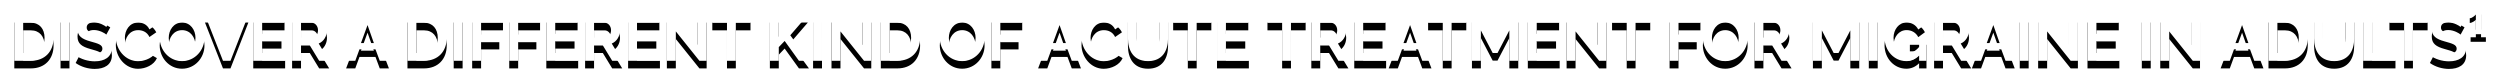 <svg xmlns="http://www.w3.org/2000/svg" xmlns:xlink="http://www.w3.org/1999/xlink" width="658" height="22" xmlns:v="https://vecta.io/nano"><defs><path d="M43.15 35c3.62 0 5.95-2.397 5.95-6.052 0-3.315-2.006-6.018-5.95-6.018h-4.386V35h4.386zm0-2.057H41.1v-7.956h2.04c2.278 0 3.587 1.632 3.587 3.96 0 2.26-1.275 3.995-3.587 3.995zM53.282 35V22.93h-2.346V35h2.346zm6.698.136c2.363 0 4.47-.986 4.47-3.587 0-2.227-1.496-2.924-3.876-3.57-1.82-.46-2.754-.73-2.754-1.717 0-.867.63-1.36 1.92-1.36 1.445 0 2.924.867 3.247 1.2l1.037-1.904c-1.07-.73-2.516-1.343-4.216-1.343-2.448 0-4.403 1.326-4.403 3.79 0 1.836 1.122 2.635 3.417 3.264 1.904.544 3.128.833 3.128 1.887 0 .833-.646 1.24-1.938 1.24-1.853 0-3.655-1.07-4.063-1.48l-1.037 2.023c1.41 1.003 3.247 1.564 5.066 1.564zm11.356-.034c1.955 0 4.2-1.003 4.964-2.805l-1.92-1.105c-.544 1.31-1.887 1.836-2.975 1.836-2.108 0-3.536-1.955-3.536-4.08 0-1.92 1.156-4.012 3.502-4.012 1.088 0 2.33.442 2.958 1.802l1.802-1.24c-.8-1.564-2.465-2.635-4.692-2.635-3.757 0-5.95 3.077-5.95 6.018 0 3.06 2.414 6.222 5.848 6.222zm11.577-.017c3.417 0 5.9-2.9 5.9-6.086 0-3.043-2.363-6.154-5.848-6.154-3.4 0-5.933 2.907-5.933 6.12 0 3.094 2.363 6.12 5.882 6.12zm.017-2.074c-2.227 0-3.52-1.955-3.52-4.046 0-1.99 1.24-4.03 3.52-4.03 2.176 0 3.52 1.92 3.52 4.03 0 1.99-1.258 4.046-3.52 4.046zM95.663 35l4.71-12.07h-2.465l-3.23 9.13-3.264-9.13h-2.465L93.69 35h1.972zm14.382 0v-2.057H104v-3.145h5.083v-1.904H104v-2.907h5.882V22.93h-8.228V35h8.38zm4.182 0v-4.046h2.312L119.004 35h2.635l-2.754-4.54c1.343-.56 2.176-1.955 2.176-3.52 0-1.972-1.615-4.012-3.842-4.012h-5.338V35h2.346zm2.94-6.103h-2.94v-3.9h2.84c.833 0 1.632.816 1.632 1.955 0 1.088-.663 1.955-1.53 1.955zM128.507 35l1.105-3.01h4.216L134.95 35h2.414l-4.6-12.07H130.7L126.093 35h2.414zm4.896-4.658h-3.4l1.734-4.743 1.666 4.743zM146.63 35c3.62 0 5.95-2.397 5.95-6.052 0-3.315-2.006-6.018-5.95-6.018h-4.386V35h4.386zm0-2.057h-2.04v-7.956h2.04c2.278 0 3.587 1.632 3.587 3.96 0 2.26-1.275 3.995-3.587 3.995zM156.76 35V22.93h-2.346V35h2.346zm4.862 0v-4.998h4.794v-1.904h-4.794v-3.11h5.763V22.93h-8.11V35h2.346zm9.758 0v-4.998h4.794v-1.904h-4.794v-3.11h5.763V22.93h-8.11V35h2.346zm15.793 0v-2.057h-6.035v-3.145h5.083v-1.904h-5.083v-2.907h5.882V22.93h-8.228V35h8.38zm4.182 0v-4.046h2.312L196.133 35h2.635l-2.754-4.54c1.343-.56 2.176-1.955 2.176-3.52 0-1.972-1.615-4.012-3.842-4.012H189V35h2.346zm2.94-6.103h-2.94v-3.9h2.84c.833 0 1.632.816 1.632 1.955 0 1.088-.663 1.955-1.53 1.955zm14.4 6.103v-2.057h-6.035v-3.145h5.083v-1.904h-5.083v-2.907h5.882V22.93h-8.228V35h8.38zm4.182 0v-7.735L219.083 35h1.904V22.947h-2.346v7.905l-6.3-7.922h-1.82V35h2.346zm15.793 0V24.987h3.86V22.93h-10.047v2.057h3.86V35h2.33zm11.305 0v-3.604l1.547-1.615L245.28 35h2.635l-4.913-6.715 4.624-5.355h-2.584l-5.066 5.746v-5.73h-2.346V35h2.346zm11.373 0V22.93h-2.346V35h2.346zm4.862 0v-7.735L262.416 35h1.904V22.947h-2.346v7.905l-6.3-7.922h-1.82V35h2.346zm15.01 0c3.62 0 5.95-2.397 5.95-6.052 0-3.315-2.006-6.018-5.95-6.018h-4.386V35h4.386zm0-2.057h-2.04v-7.956h2.04c2.278 0 3.587 1.632 3.587 3.96 0 2.26-1.275 3.995-3.587 3.995zm17.017 2.142c3.417 0 5.9-2.9 5.9-6.086 0-3.043-2.363-6.154-5.848-6.154-3.4 0-5.933 2.907-5.933 6.12 0 3.094 2.363 6.12 5.882 6.12zm.017-2.074c-2.227 0-3.52-1.955-3.52-4.046 0-1.99 1.24-4.03 3.52-4.03 2.176 0 3.52 1.92 3.52 4.03 0 1.99-1.258 4.046-3.52 4.046zm10.03 1.99v-4.998h4.794v-1.904h-4.794v-3.11h5.763V22.93h-8.11V35h2.346zm12.36 0l1.105-3.01h4.216l1.122 3.01h2.414l-4.6-12.07h-2.074L308.23 35h2.414zm4.896-4.658h-3.4l1.734-4.743 1.666 4.743zm9.962 4.76c1.955 0 4.2-1.003 4.964-2.805l-1.92-1.105c-.544 1.31-1.887 1.836-2.975 1.836-2.108 0-3.536-1.955-3.536-4.08 0-1.92 1.156-4.012 3.502-4.012 1.088 0 2.33.442 2.958 1.802l1.802-1.24c-.8-1.564-2.465-2.635-4.692-2.635-3.757 0-5.95 3.077-5.95 6.018 0 3.06 2.414 6.222 5.848 6.222zm11.662-.017c3.74 0 5.27-2.703 5.27-6V22.93h-2.33v6.154c0 1.972-.714 3.927-2.958 3.927-2.193 0-2.924-1.904-2.924-3.927V22.93h-2.346v6.154c0 3.128 1.41 6 5.287 6zm12.8-.085V24.987h3.86V22.93h-10.047v2.057h3.86V35h2.33zm13.736 0v-2.057h-6.035v-3.145h5.083v-1.904h-5.083v-2.907h5.882V22.93h-8.228V35h8.38zm11.084 0V24.987h3.86V22.93h-10.047v2.057h3.86V35h2.33zm7.7 0v-4.046h2.312L387.264 35h2.635l-2.754-4.54c1.343-.56 2.176-1.955 2.176-3.52 0-1.972-1.615-4.012-3.842-4.012h-5.338V35h2.346zm2.94-6.103h-2.94v-3.9h2.84c.833 0 1.632.816 1.632 1.955 0 1.088-.663 1.955-1.53 1.955zm14.4 6.103v-2.057h-6.035v-3.145h5.083v-1.904h-5.083v-2.907h5.882V22.93h-8.228V35h8.38zm3.077 0l1.105-3.01h4.216l1.122 3.01h2.414l-4.6-12.07h-2.074L400.5 35h2.414zm4.896-4.658h-3.4l1.734-4.743 1.666 4.743zM417.065 35V24.987h3.86V22.93h-10.047v2.057h3.86V35h2.33zm7.7 0v-8l3.11 5.95h1.275l3.11-5.95v8h2.346V22.93h-2.5l-3.604 6.868-3.57-6.868h-2.516V35h2.346zm20.74 0v-2.057h-6.035v-3.145h5.083v-1.904h-5.083v-2.907h5.882V22.93h-8.228V35h8.38zm4.182 0v-7.735L455.893 35h1.904V22.947h-2.346v7.905l-6.3-7.922h-1.82V35h2.346zm15.793 0V24.987h3.86V22.93h-10.047v2.057h3.86V35h2.33zm11.305 0v-4.998h4.794v-1.904h-4.794v-3.11h5.763V22.93h-8.11V35h2.346zm12.29.085c3.417 0 5.9-2.9 5.9-6.086 0-3.043-2.363-6.154-5.848-6.154-3.4 0-5.933 2.907-5.933 6.12 0 3.094 2.363 6.12 5.882 6.12zm.017-2.074c-2.227 0-3.52-1.955-3.52-4.046 0-1.99 1.24-4.03 3.52-4.03 2.176 0 3.52 1.92 3.52 4.03 0 1.99-1.258 4.046-3.52 4.046zm10.03 1.99v-4.046h2.312L503.9 35h2.635l-2.754-4.54c1.343-.56 2.176-1.955 2.176-3.52 0-1.972-1.615-4.012-3.842-4.012h-5.338V35h2.346zm2.94-6.103h-2.94v-3.9h2.84c.833 0 1.632.816 1.632 1.955 0 1.088-.663 1.955-1.53 1.955zM514.51 35v-8l3.11 5.95h1.275l3.11-5.95v8h2.346V22.93h-2.5l-3.604 6.868-3.57-6.868h-2.516V35h2.346zm14.705 0V22.93h-2.346V35h2.346zm7.53.085c1.275 0 2.397-.476 3.366-1.445V35h1.938v-6.205h-4.37v1.717h2.43v.85c-.935 1.105-1.99 1.65-3.162 1.65-2.04 0-3.57-1.785-3.57-4.046 0-2.176 1.377-4.046 3.434-4.046 1.292 0 2.465.646 3.077 1.853l1.75-1.292c-.816-1.615-2.482-2.635-4.743-2.635-3.332 0-5.882 2.754-5.882 6.052 0 3.485 2.55 6.188 5.73 6.188zM546.4 35v-4.046h2.312L551.178 35h2.635l-2.754-4.54c1.343-.56 2.176-1.955 2.176-3.52 0-1.972-1.615-4.012-3.842-4.012h-5.338V35h2.346zm2.94-6.103h-2.94v-3.9h2.84c.833 0 1.632.816 1.632 1.955 0 1.088-.663 1.955-1.53 1.955zM556.414 35l1.105-3.01h4.216l1.122 3.01h2.414l-4.6-12.07h-2.074L554 35h2.414zm4.896-4.658h-3.4l1.734-4.743 1.666 4.743zM568.943 35V22.93h-2.346V35h2.346zm4.862 0v-7.735L580 35h1.904V22.947h-2.346v7.905l-6.3-7.922h-1.82V35h2.346zm19.006 0v-2.057h-6.035v-3.145h5.083v-1.904h-5.083v-2.907h5.882V22.93h-8.228V35h8.38zm8.262 0V22.93h-2.346V35h2.346zm4.862 0v-7.735L612.14 35h1.904V22.947h-2.346v7.905l-6.3-7.922h-1.82V35h2.346zm15.946 0l1.105-3.01h4.216l1.122 3.01h2.414l-4.6-12.07h-2.074L619.467 35h2.414zm4.896-4.658h-3.4l1.734-4.743 1.666 4.743zM636.45 35c3.62 0 5.95-2.397 5.95-6.052 0-3.315-2.006-6.018-5.95-6.018h-4.386V35h4.386zm0-2.057h-2.04v-7.956h2.04c2.278 0 3.587 1.632 3.587 3.96 0 2.26-1.275 3.995-3.587 3.995zm12.903 2.142c3.74 0 5.27-2.703 5.27-6V22.93h-2.33v6.154c0 1.972-.714 3.927-2.958 3.927-2.193 0-2.924-1.904-2.924-3.927V22.93h-2.346v6.154c0 3.128 1.41 6 5.287 6zM665.486 35v-2.057h-6.154V22.93h-2.346V35h8.5zm4.6 0V24.987h3.86V22.93h-10.047v2.057h3.86V35h2.33zm9.537.136c2.363 0 4.47-.986 4.47-3.587 0-2.227-1.496-2.924-3.876-3.57-1.82-.46-2.754-.73-2.754-1.717 0-.867.63-1.36 1.92-1.36 1.445 0 2.924.867 3.247 1.2l1.037-1.904c-1.07-.73-2.516-1.343-4.216-1.343-2.448 0-4.403 1.326-4.403 3.79 0 1.836 1.122 2.635 3.417 3.264 1.904.544 3.128.833 3.128 1.887 0 .833-.646 1.24-1.938 1.24-1.853 0-3.655-1.07-4.063-1.48l-1.037 2.023c1.41 1.003 3.247 1.564 5.066 1.564zm9.66-7.136v-1.2h-1.27v-5.96h-1.37c-.02.04-.9.96-1.6.96v1.24c.53 0 1.4-.55 1.6-.86v4.62h-1.38V28h4.02z" id="A"/><filter x="-1.1%" y="-35.0%" width="102.2%" height="197.9%" id="B"><feOffset dy="2" in="SourceAlpha"/><feGaussianBlur stdDeviation="2"/><feColorMatrix values="0 0 0 0 0 0 0 0 0 0 0 0 0 0 0 0 0 0 0.5 0"/></filter></defs><g transform="translate(-35 -19)"><use fill="#000" filter="url(#B)" xlink:href="#A"/><use fill="#fff" xlink:href="#A"/></g></svg>